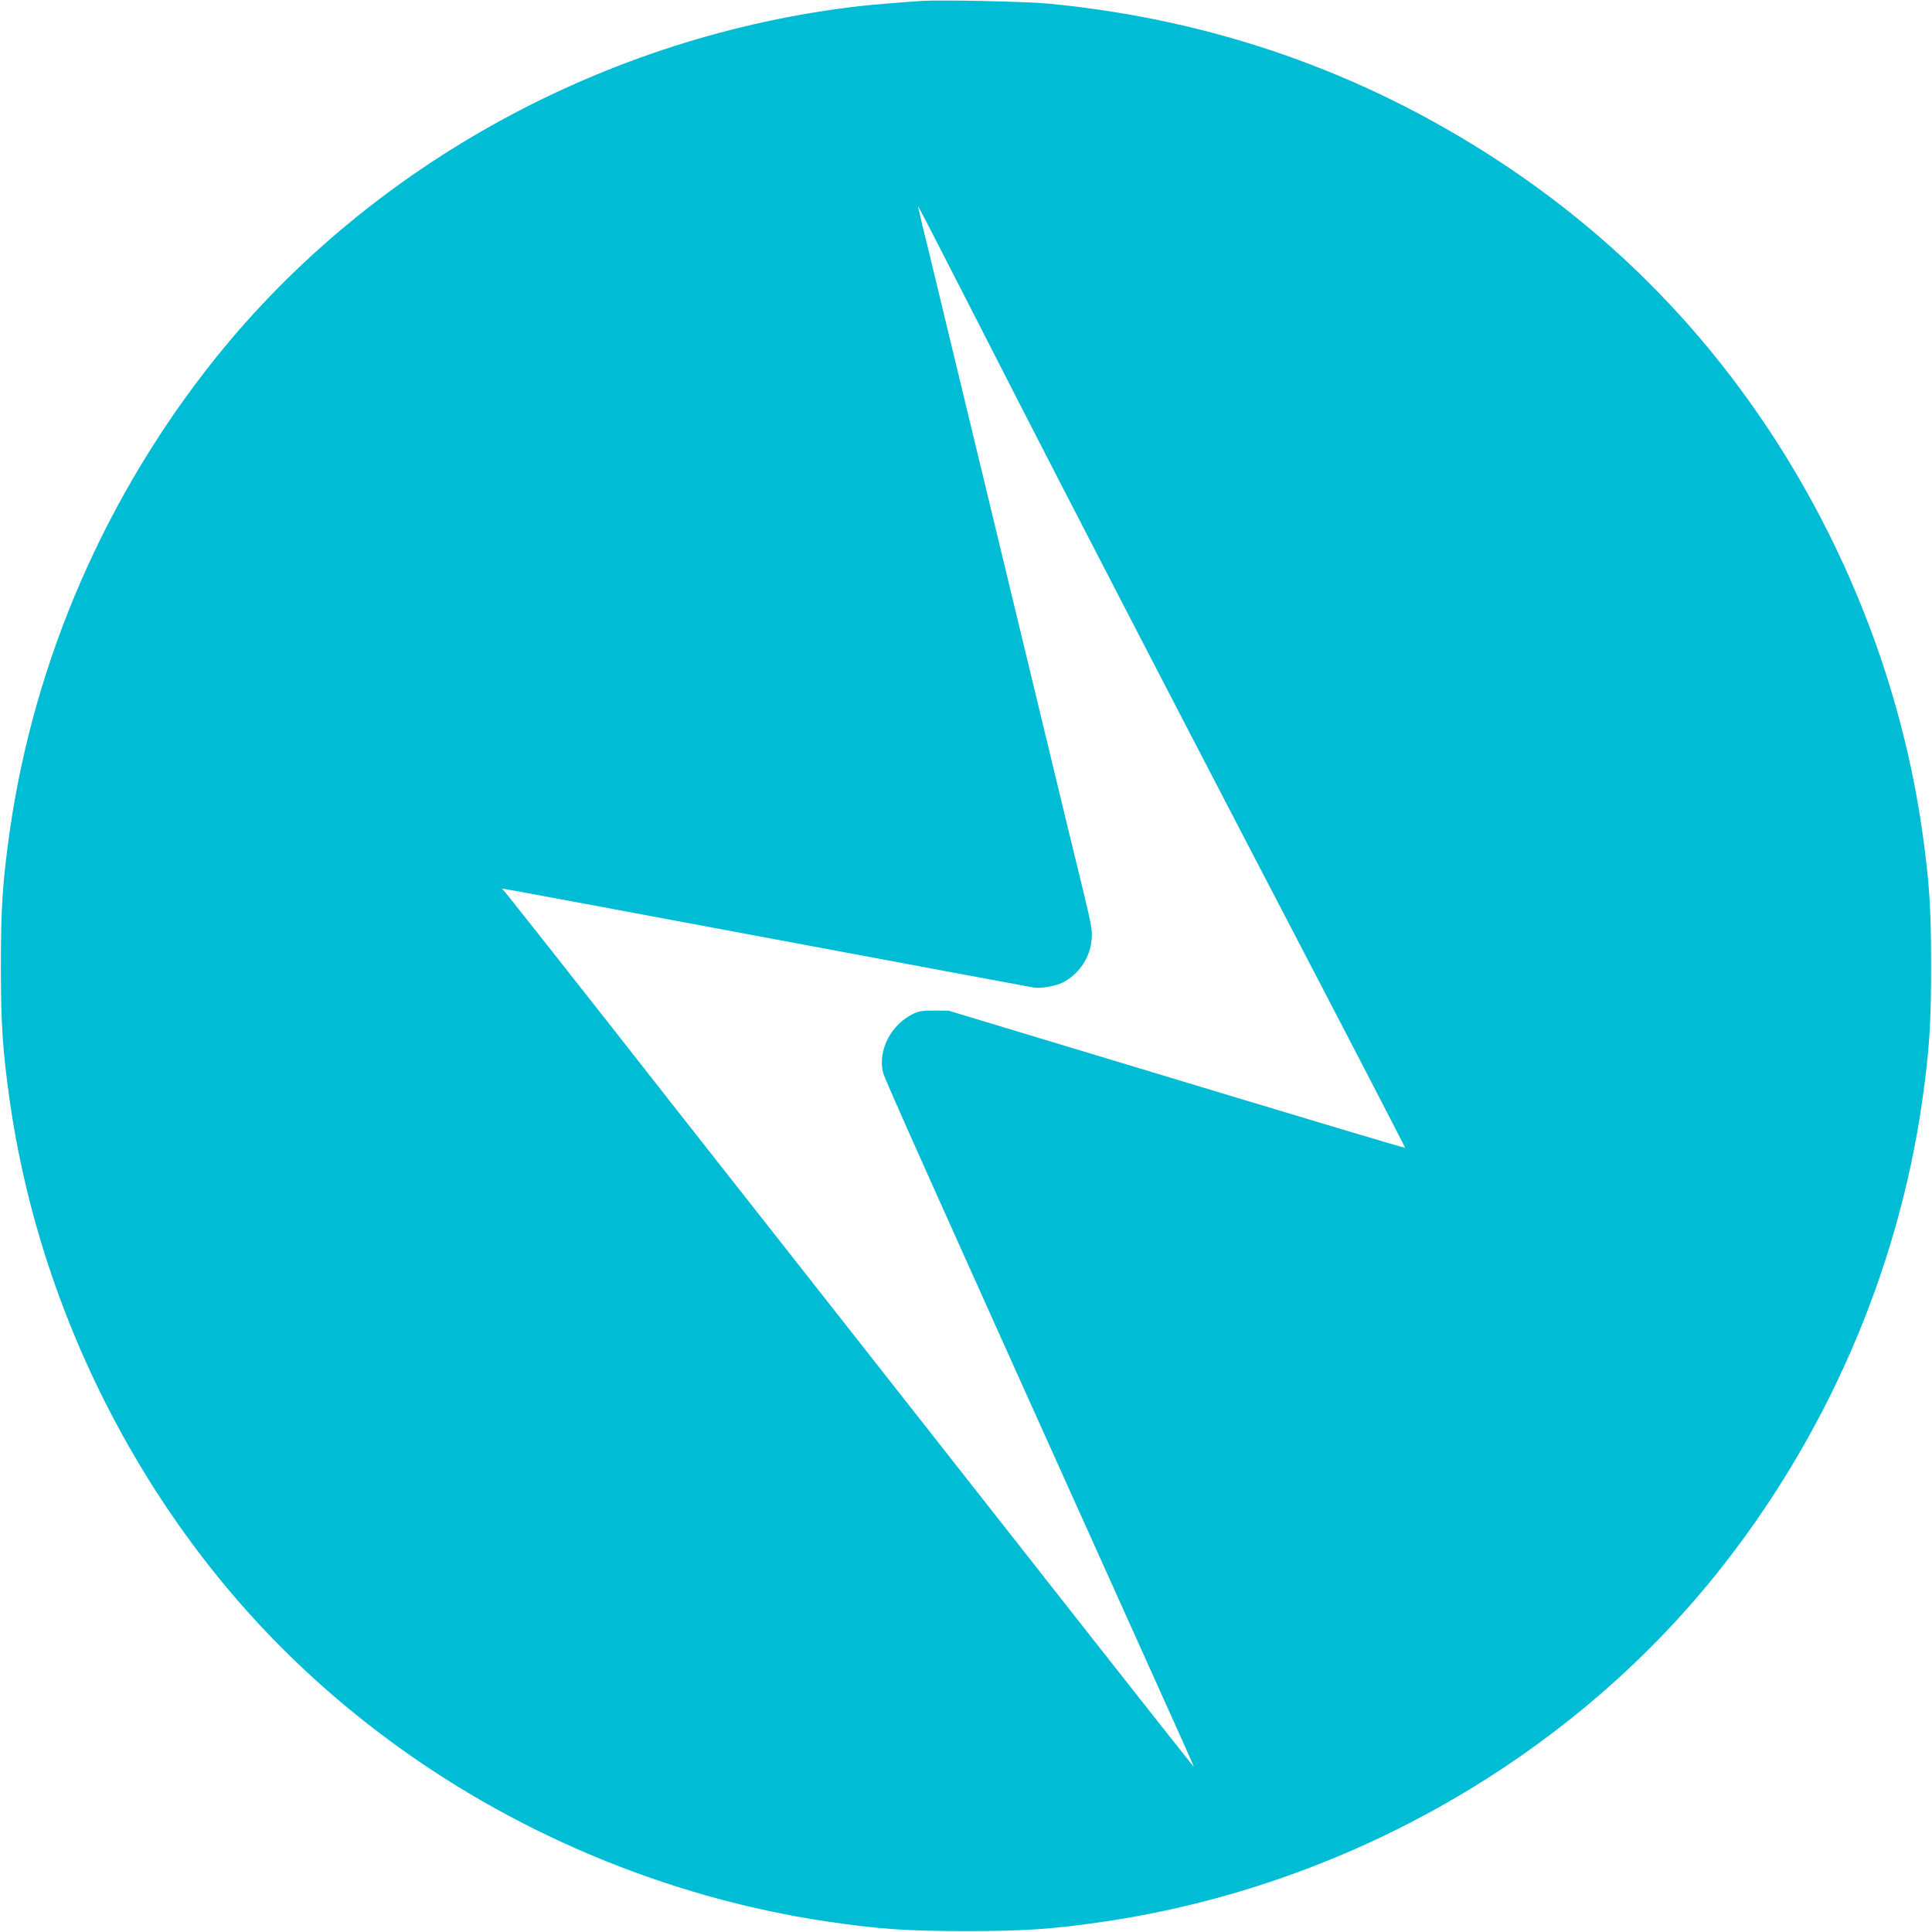 <?xml version="1.0" standalone="no"?>
<!DOCTYPE svg PUBLIC "-//W3C//DTD SVG 20010904//EN"
 "http://www.w3.org/TR/2001/REC-SVG-20010904/DTD/svg10.dtd">
<svg version="1.0" xmlns="http://www.w3.org/2000/svg"
 width="1280pt" height="1280pt" viewBox="0 0 1280 1280"
 preserveAspectRatio="xMidYMid meet">
<g transform="translate(0,1280) scale(0.1,-0.1)"
fill="#00bcd4" stroke="none">
<path d="M6110 12794 c-137 -9 -342 -26 -420 -35 -1670 -194 -3226 -1044
-4256 -2324 -729 -907 -1206 -2001 -1369 -3139 -48 -339 -59 -512 -59 -896 0
-384 11 -557 59 -896 126 -878 441 -1737 918 -2504 415 -666 927 -1227 1550
-1696 851 -642 1883 -1075 2937 -1233 350 -52 537 -65 930 -65 393 0 580 13
930 65 1583 237 3053 1073 4036 2294 729 907 1206 2001 1369 3139 48 339 59
512 59 896 0 384 -11 557 -59 896 -126 878 -441 1737 -918 2504 -488 783
-1116 1427 -1887 1933 -900 590 -1897 939 -2985 1043 -149 14 -710 26 -835 18z
m627 -2634 c311 -608 1018 -1973 1570 -3033 553 -1060 1004 -1929 1002 -1931
-4 -3 -489 142 -2104 630 l-920 278 -95 1 c-79 0 -103 -4 -142 -23 -146 -72
-232 -239 -198 -387 10 -43 304 -699 1806 -4033 140 -309 254 -565 254 -568 0
-3 -298 374 -663 838 -1626 2069 -2256 2869 -2428 3088 -102 129 -468 595
-813 1035 -346 440 -641 813 -655 829 l-26 29 43 -7 c23 -3 808 -150 1745
-325 936 -175 1718 -321 1737 -324 49 -7 145 10 192 34 99 51 171 151 187 260
11 77 7 100 -53 349 -26 107 -74 303 -106 435 -75 311 -95 393 -509 2110 -192
798 -366 1518 -386 1600 -20 83 -47 195 -61 250 -13 55 -26 111 -29 125 -7 30
-43 99 652 -1260z"/>
</g>
</svg>
